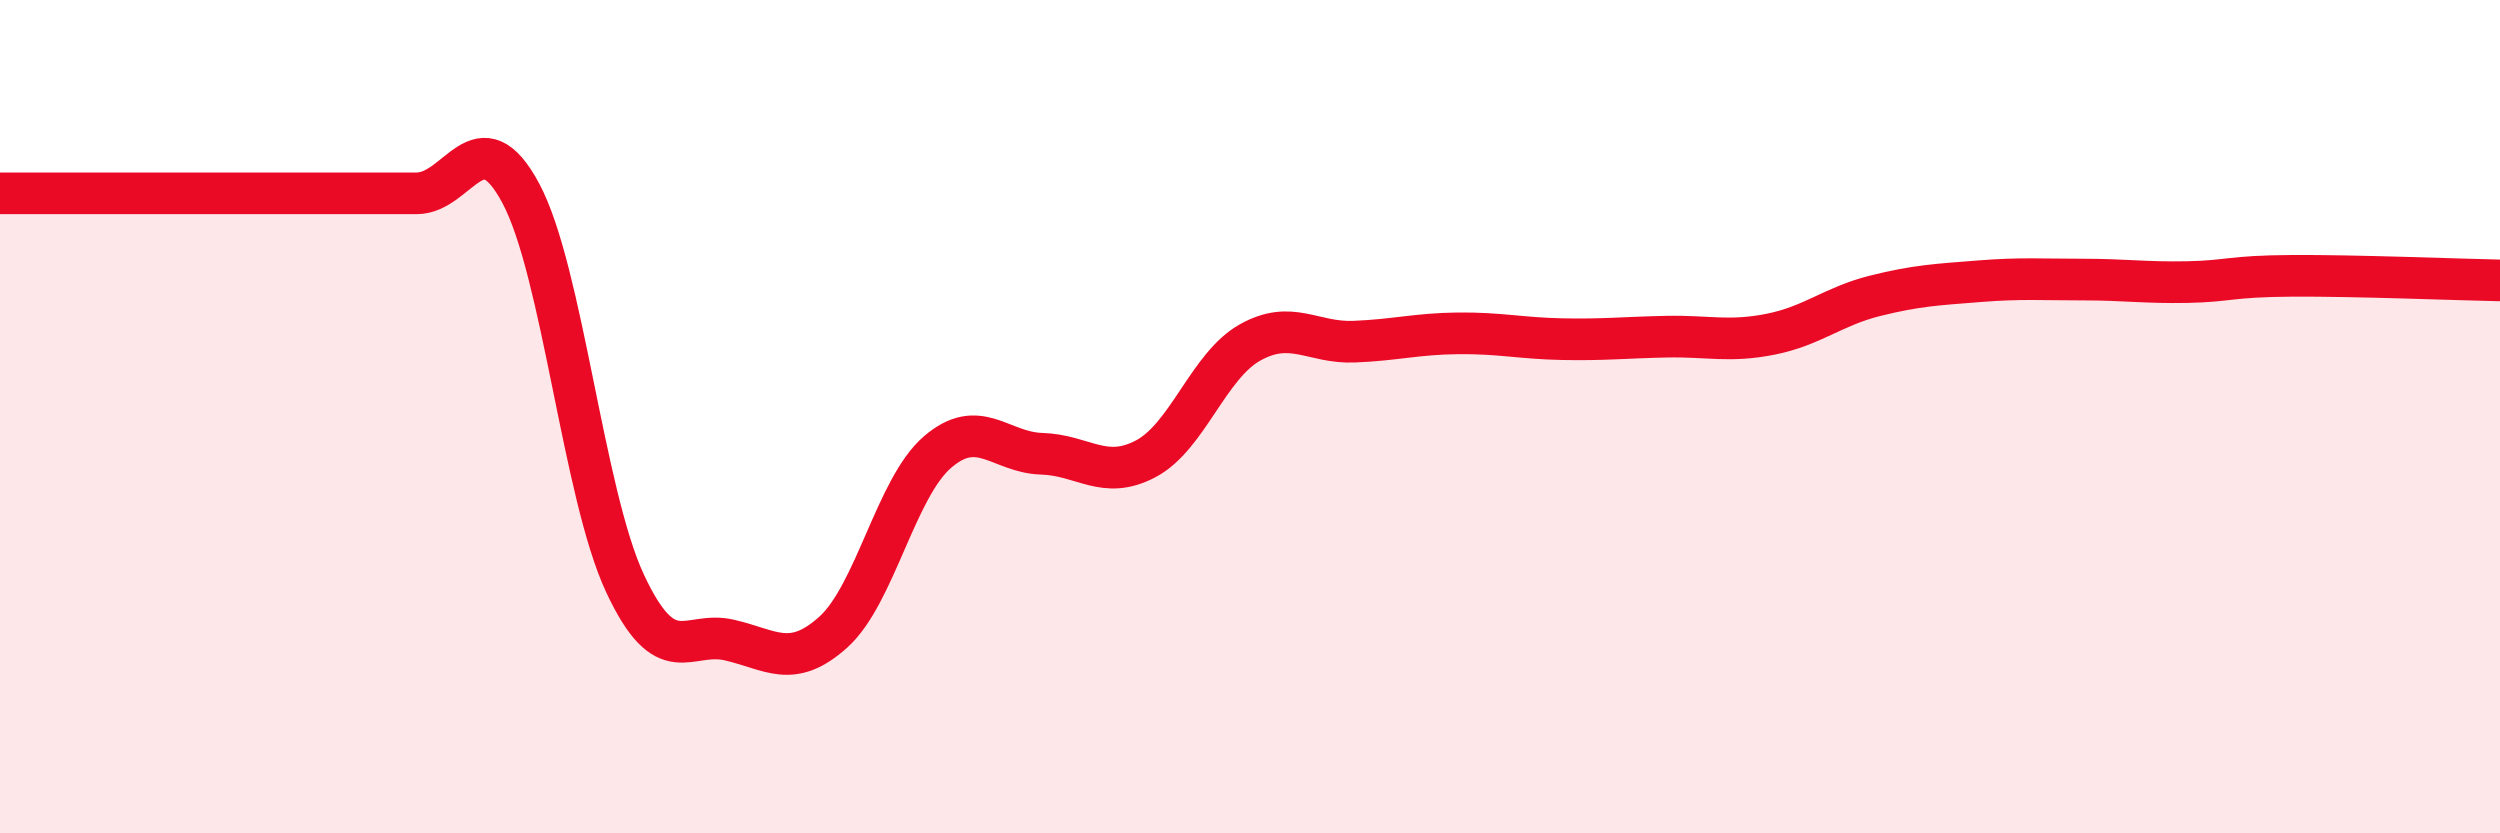 
    <svg width="60" height="20" viewBox="0 0 60 20" xmlns="http://www.w3.org/2000/svg">
      <path
        d="M 0,4.64 C 0.5,4.64 1.5,4.64 2.5,4.64 C 3.5,4.64 4,4.64 5,4.64 C 6,4.64 6.5,4.64 7.5,4.64 C 8.5,4.64 9,4.64 10,4.64 C 11,4.64 11.5,2.77 12.5,4.64 C 13.5,6.51 14,11.86 15,14 C 16,16.14 16.5,15.13 17.5,15.36 C 18.5,15.59 19,16.07 20,15.17 C 21,14.27 21.5,11.71 22.5,10.85 C 23.5,9.99 24,10.86 25,10.89 C 26,10.92 26.5,11.54 27.5,11.01 C 28.5,10.48 29,8.78 30,8.22 C 31,7.66 31.5,8.24 32.5,8.2 C 33.5,8.16 34,8.01 35,8 C 36,7.99 36.5,8.12 37.5,8.14 C 38.5,8.16 39,8.1 40,8.08 C 41,8.06 41.5,8.22 42.5,8.02 C 43.5,7.82 44,7.35 45,7.1 C 46,6.85 46.5,6.83 47.5,6.75 C 48.5,6.67 49,6.71 50,6.71 C 51,6.71 51.5,6.79 52.5,6.77 C 53.5,6.75 53.5,6.63 55,6.62 C 56.5,6.61 59,6.71 60,6.73L60 20L0 20Z"
        fill="#EB0A25"
        opacity="0.1"
        stroke-linecap="round"
        stroke-linejoin="round"
      />
      <path
        d="M 0,4.64 C 0.5,4.64 1.5,4.64 2.5,4.64 C 3.5,4.64 4,4.64 5,4.64 C 6,4.64 6.5,4.64 7.5,4.64 C 8.5,4.64 9,4.64 10,4.64 C 11,4.64 11.5,2.77 12.5,4.64 C 13.5,6.51 14,11.86 15,14 C 16,16.14 16.5,15.13 17.5,15.36 C 18.5,15.59 19,16.07 20,15.17 C 21,14.27 21.5,11.71 22.5,10.85 C 23.5,9.99 24,10.86 25,10.89 C 26,10.92 26.5,11.54 27.5,11.01 C 28.5,10.48 29,8.78 30,8.22 C 31,7.66 31.5,8.24 32.5,8.2 C 33.5,8.16 34,8.01 35,8 C 36,7.99 36.5,8.12 37.5,8.14 C 38.5,8.16 39,8.1 40,8.08 C 41,8.06 41.5,8.22 42.5,8.02 C 43.5,7.82 44,7.35 45,7.1 C 46,6.85 46.5,6.83 47.5,6.75 C 48.5,6.67 49,6.71 50,6.71 C 51,6.71 51.5,6.79 52.5,6.77 C 53.5,6.75 53.5,6.63 55,6.62 C 56.5,6.61 59,6.71 60,6.73"
        stroke="#EB0A25"
        stroke-width="1"
        fill="none"
        stroke-linecap="round"
        stroke-linejoin="round"
      />
    </svg>
  